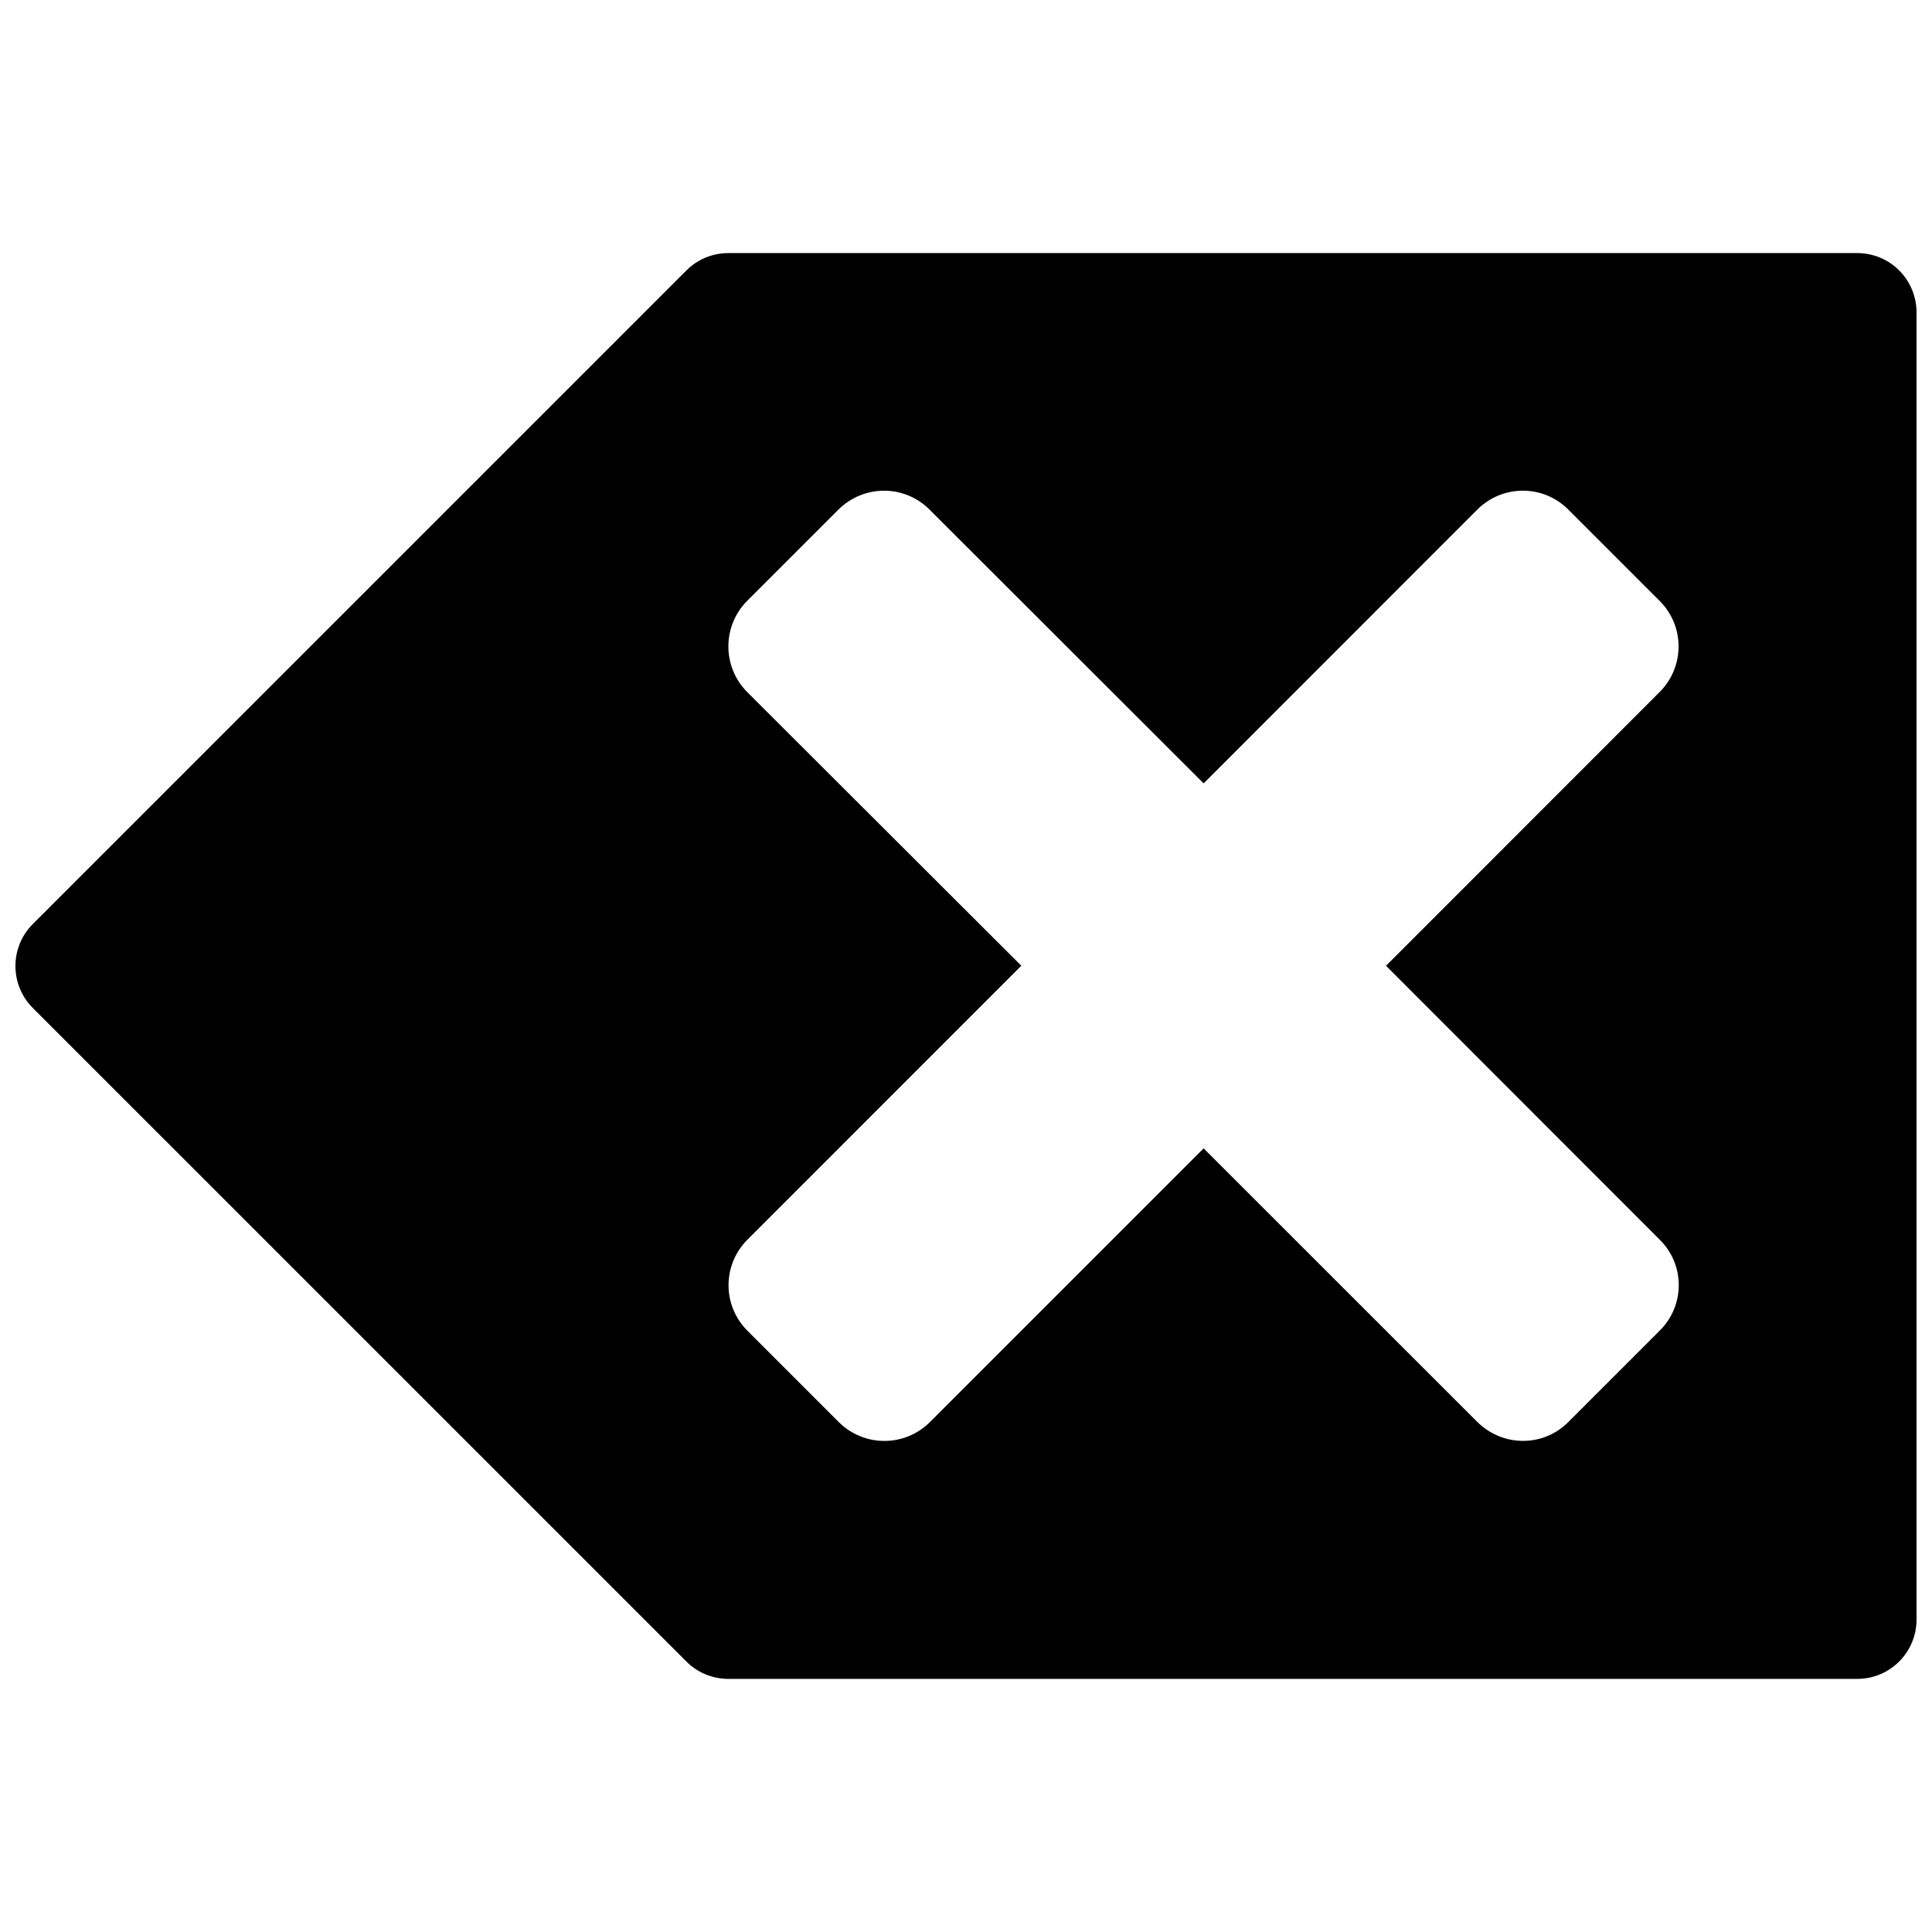 <?xml version="1.0" encoding="UTF-8"?>
<!-- Uploaded to: SVG Find, www.svgrepo.com, Generator: SVG Find Mixer Tools -->
<svg fill="#000000" width="800px" height="800px" version="1.1" viewBox="144 144 512 512" xmlns="http://www.w3.org/2000/svg">
 <path d="m636.16 211.07h-299.14c-4.188 0-8.188 1.652-11.133 4.613l-173.18 173.18c-6.156 6.156-6.156 16.121 0 22.277l173.18 173.17c2.945 2.961 6.945 4.613 11.133 4.613h299.14c8.738 0 15.742-7.039 15.742-15.742v-346.37c0-8.703-7.004-15.742-15.742-15.742zm-52.336 285.58-24.168 24.168c-6.644 6.707-17.398 6.707-24.168 0l-72.512-72.488-72.5 72.5c-6.707 6.707-17.523 6.707-24.23 0l-24.168-24.168c-6.707-6.707-6.644-17.492 0-24.137l72.578-72.598-72.645-72.531c-6.644-6.676-6.644-17.492 0-24.168l24.168-24.168c6.769-6.707 17.523-6.676 24.168 0l72.629 72.539 72.5-72.531c6.707-6.707 17.523-6.707 24.168 0l24.168 24.168c6.707 6.676 6.707 17.461 0 24.168l-72.5 72.531 72.5 72.562c6.769 6.644 6.769 17.477 0.012 24.152z"/>
</svg>